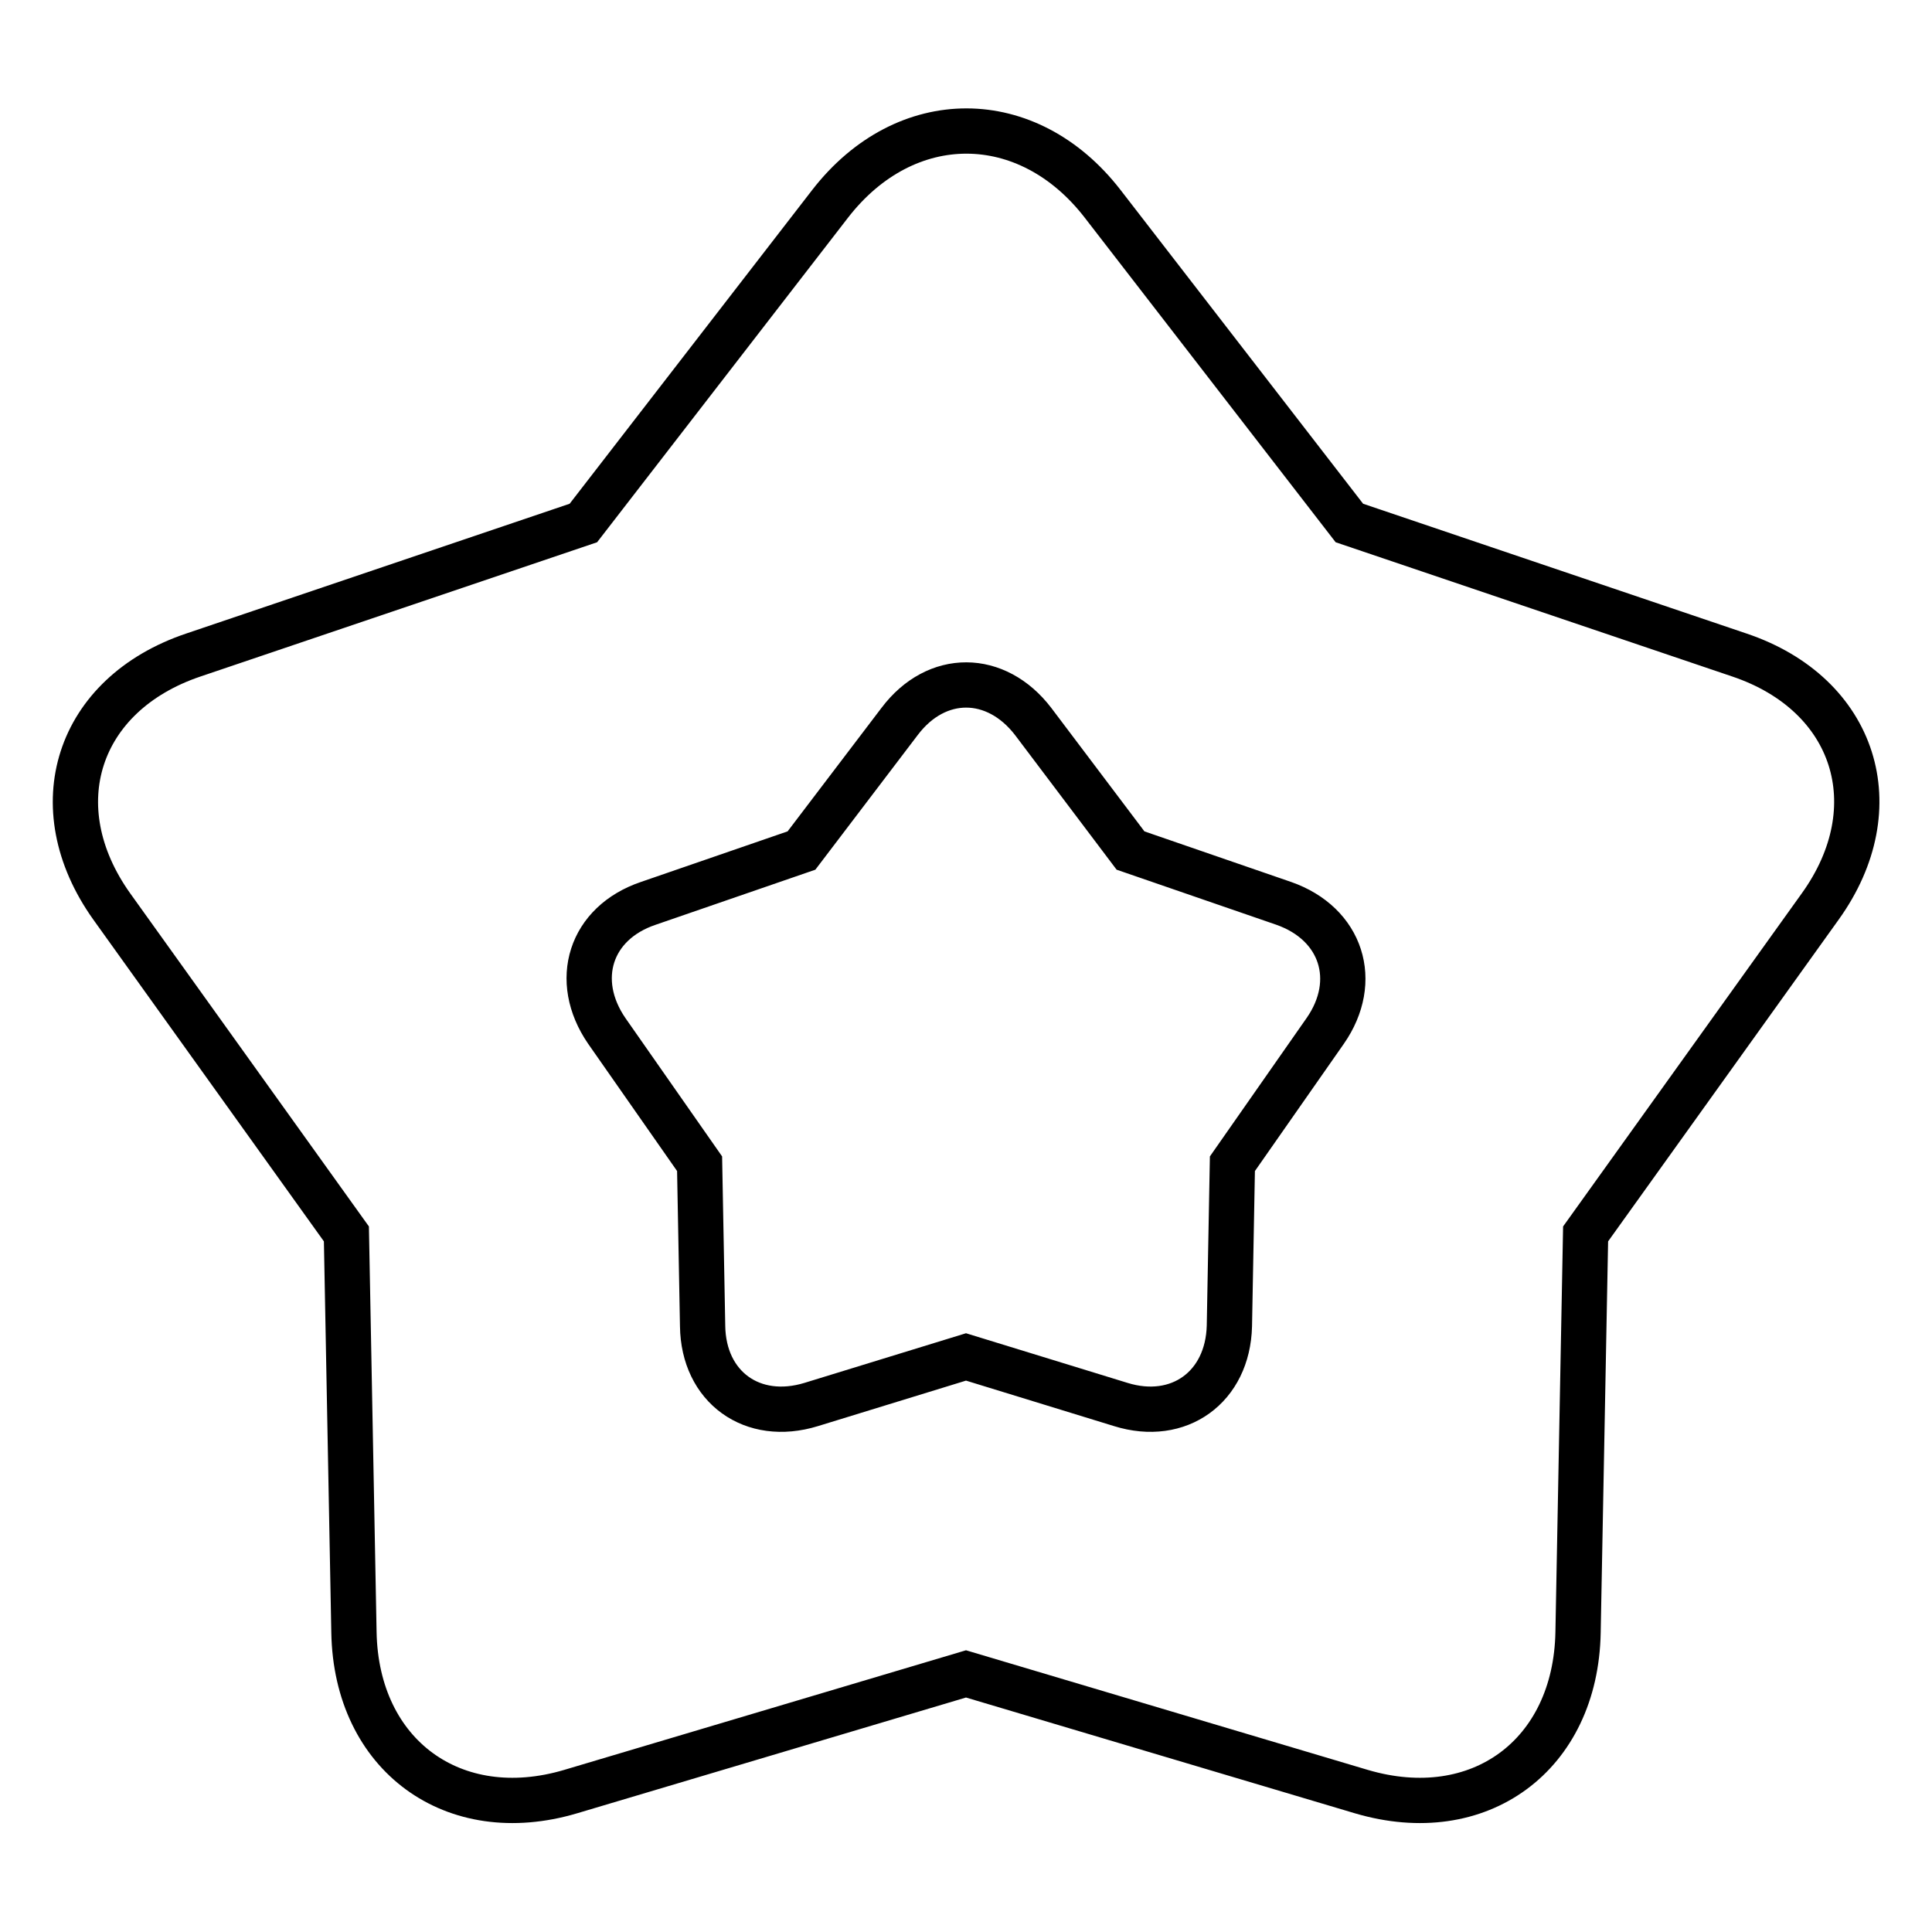 <?xml version="1.0" encoding="utf-8"?>
<!-- Svg Vector Icons : http://www.onlinewebfonts.com/icon -->
<!DOCTYPE svg PUBLIC "-//W3C//DTD SVG 1.1//EN" "http://www.w3.org/Graphics/SVG/1.1/DTD/svg11.dtd">
<svg version="1.1" xmlns="http://www.w3.org/2000/svg" xmlns:xlink="http://www.w3.org/1999/xlink" x="0px" y="0px" viewBox="0 0 256 256" enable-background="new 0 0 256 256" xml:space="preserve">
<g> <path stroke-width="6" fill-opacity="0" stroke="#000000"  d="M128,221.8l-52.4,15.6c-15.5,4.6-28.4-4.8-28.7-21.1l-1-52.8l-31.1-43.4C5.4,106.9,10.2,92,25.6,86.8 l51.7-17.5L110,27c10-12.9,26.2-12.8,36.1,0l32.7,42.3l51.7,17.5c15.4,5.2,20.1,20.2,10.7,33.3l-31.1,43.4l-1,52.8 c-0.3,16.3-13.1,25.7-28.7,21.1L128,221.8z M128,179.8l20.5,6.3c7.7,2.4,14.2-2.3,14.4-10.4l0.4-21.5l12.3-17.6 c4.6-6.6,2.2-14.2-5.5-16.9l-20.3-7l-12.9-17.1c-4.9-6.4-12.8-6.5-17.7,0l-13,17.1l-20.3,7c-7.7,2.6-10.1,10.2-5.5,16.9l12.3,17.6 l0.4,21.5c0.1,8.1,6.6,12.8,14.4,10.4L128,179.8z"/></g>
</svg>